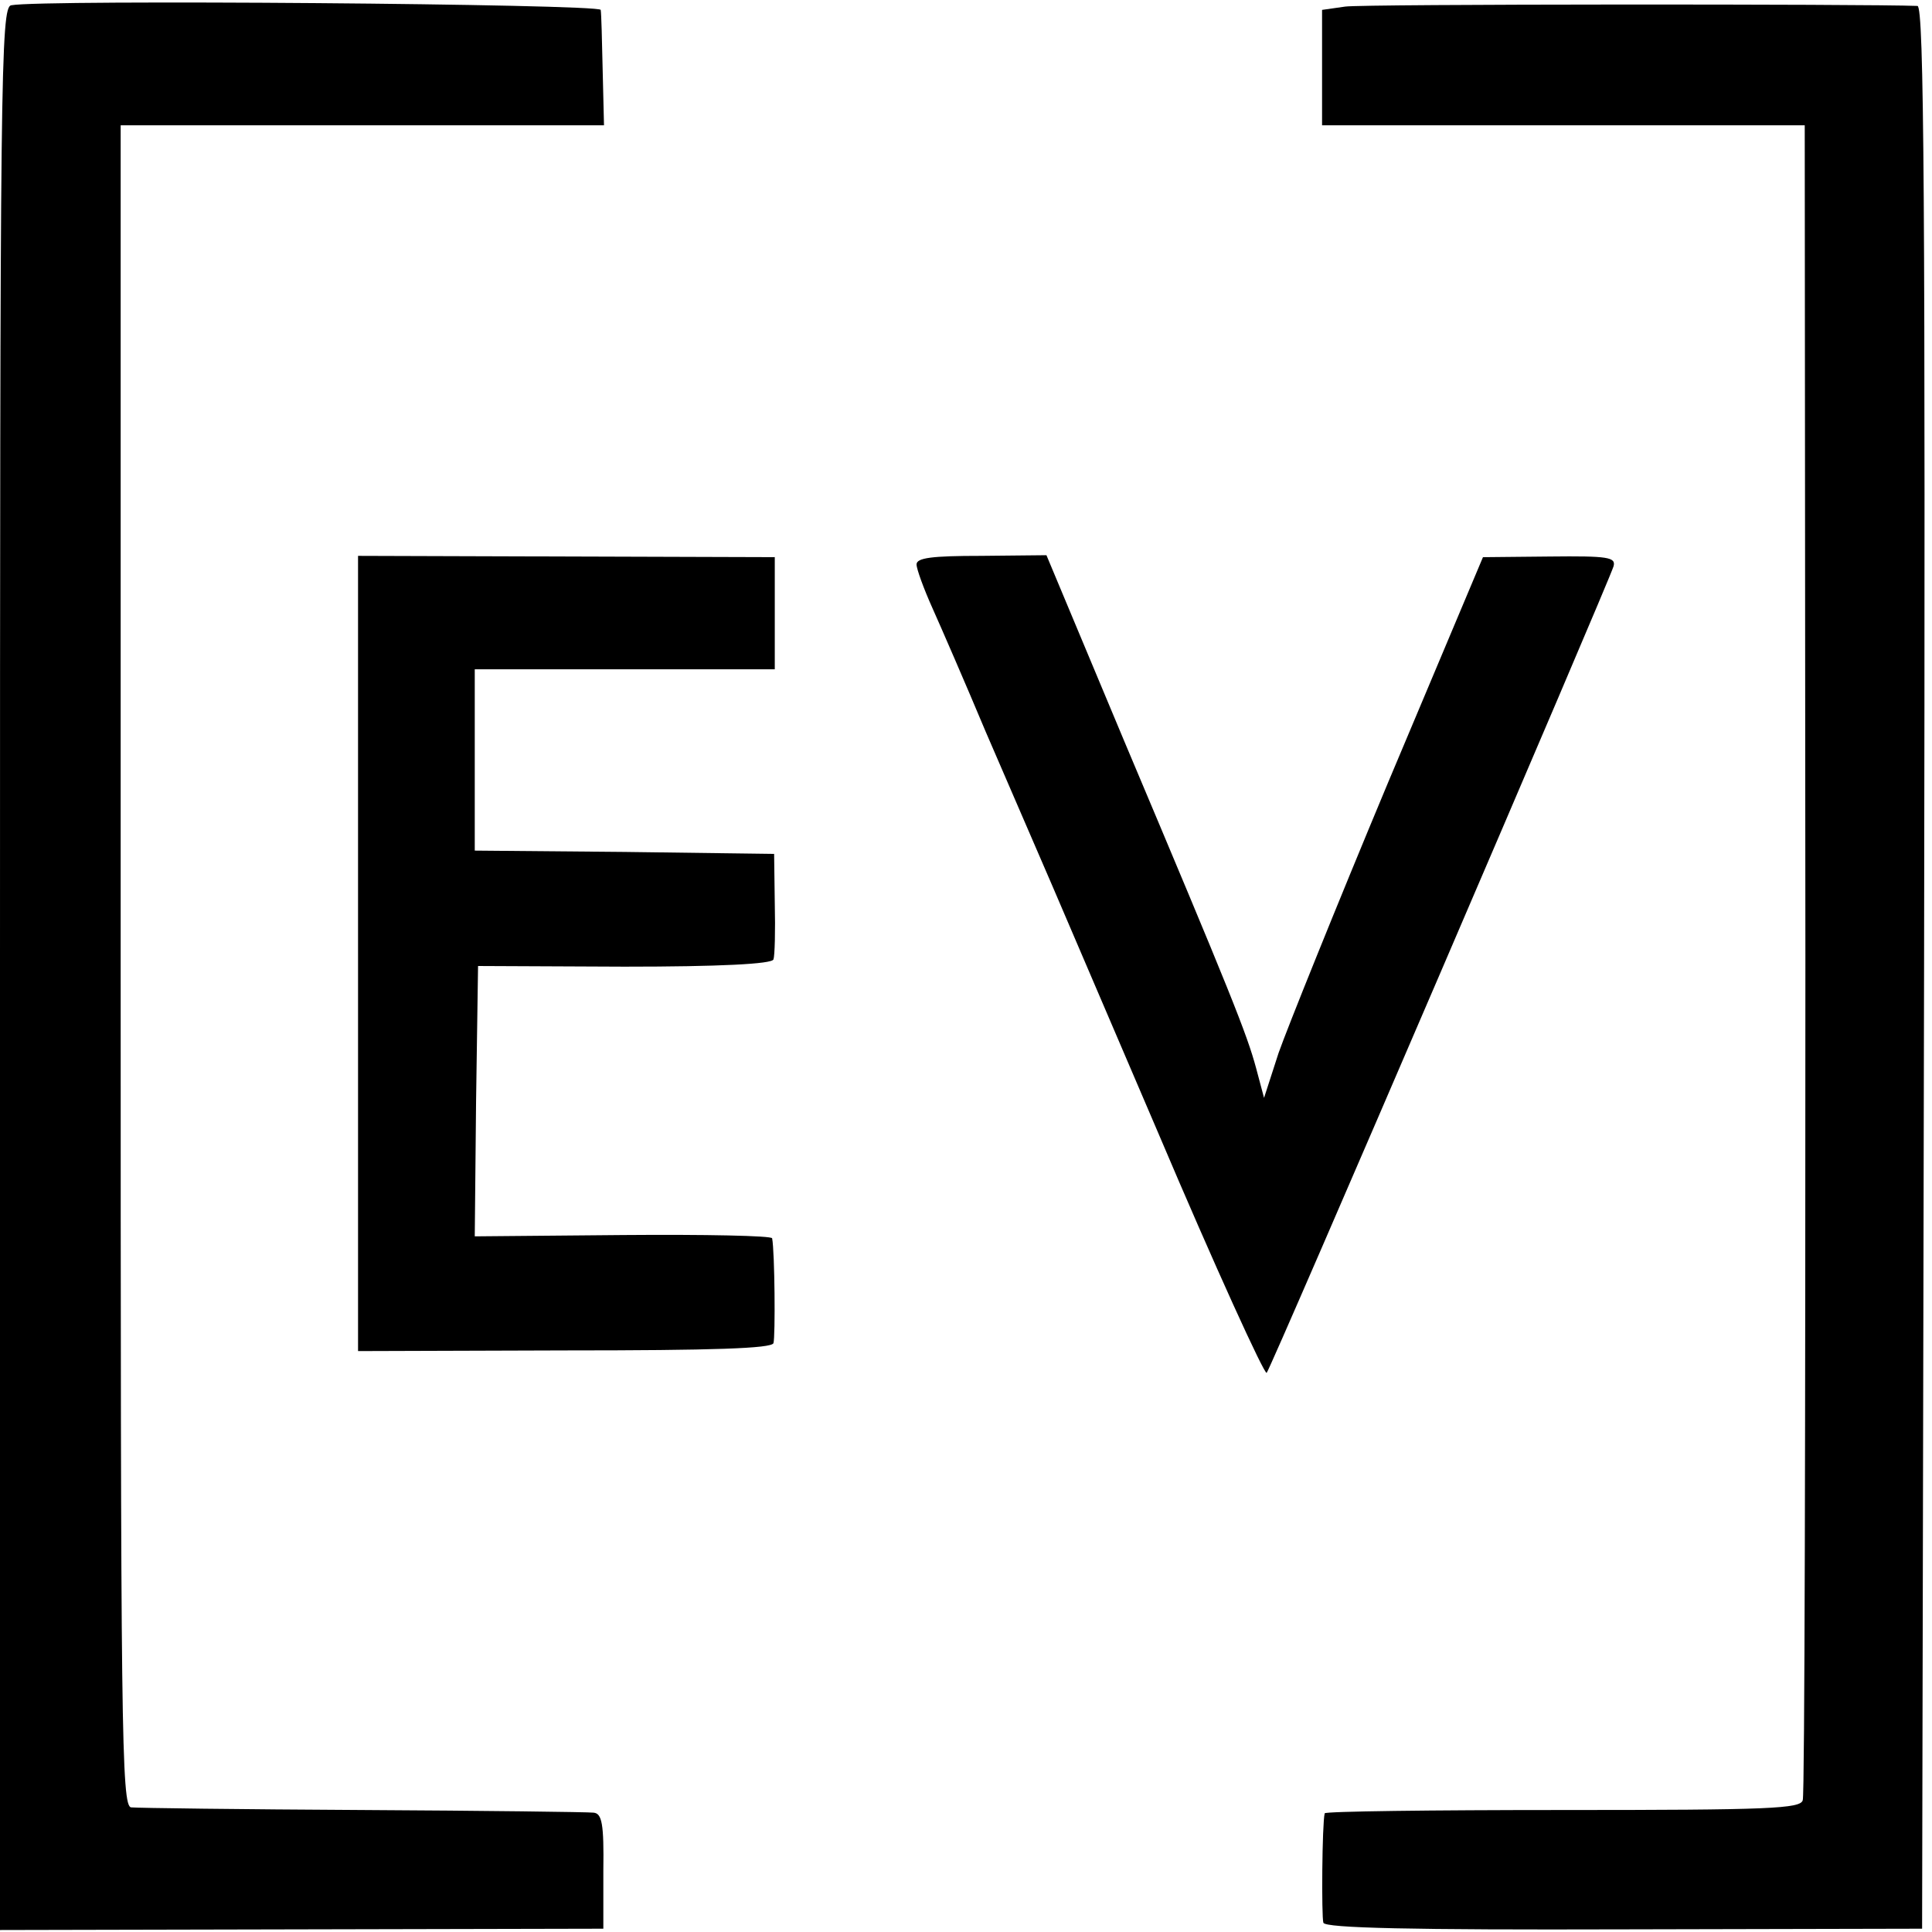 <?xml version="1.0" standalone="no"?>
<!DOCTYPE svg PUBLIC "-//W3C//DTD SVG 20010904//EN"
 "http://www.w3.org/TR/2001/REC-SVG-20010904/DTD/svg10.dtd">
<svg version="1.0" xmlns="http://www.w3.org/2000/svg"
 width="293pt" height="293pt" viewBox="0 0 293 293"
 preserveAspectRatio="xMidYMid meet">
<g transform="translate(0,293) scale(0.1,-0.1)"
fill="#000000" stroke="none">
<path d="M17 2922 c-16 -3 -17 -105 -17 -1461 l0 -1458 457 1 458 1 0 88 c1
71 -2 87 -15 88 -8 1 -166 3 -350 4 -184 1 -342 3 -351 4 -15 1 -16 115 -16
1276 l0 1275 367 0 366 0 -2 83 c-1 45 -2 87 -3 92 -1 9 -849 16 -894 7z"/>
<path d="M2040 2920 l-35 -5 0 -87 0 -88 366 0 366 0 1 -1262 c0 -695 -1
-1270 -4 -1278 -3 -13 -50 -15 -364 -15 -198 0 -360 -2 -361 -5 -4 -16 -5
-157 -2 -166 3 -8 134 -11 456 -10 l452 1 3 1458 c2 1162 0 1457 -10 1458 -76
3 -842 3 -868 -1z"/>
<path d="M543 1484 l0 -603 313 1 c227 0 314 3 317 11 3 10 2 138 -2 159 0 4
-102 6 -226 5 l-225 -2 2 205 3 205 222 -1 c144 0 224 4 226 11 2 5 3 44 2 85
l-1 75 -227 3 -227 2 0 138 0 137 228 0 227 0 0 85 0 85 -316 1 -316 1 0 -603z"/>
<path d="M1390 2074 c0 -7 11 -37 24 -66 13 -29 50 -114 81 -188 32 -74 68
-157 80 -185 12 -27 93 -217 181 -422 87 -205 162 -369 165 -365 7 8 518 1197
526 1223 4 14 -8 16 -97 15 l-101 -1 -144 -342 c-79 -189 -153 -373 -166 -410
l-22 -68 -12 45 c-14 52 -38 112 -200 496 l-118 282 -99 -1 c-75 0 -98 -3 -98
-13z"/>
</g>
</svg>
